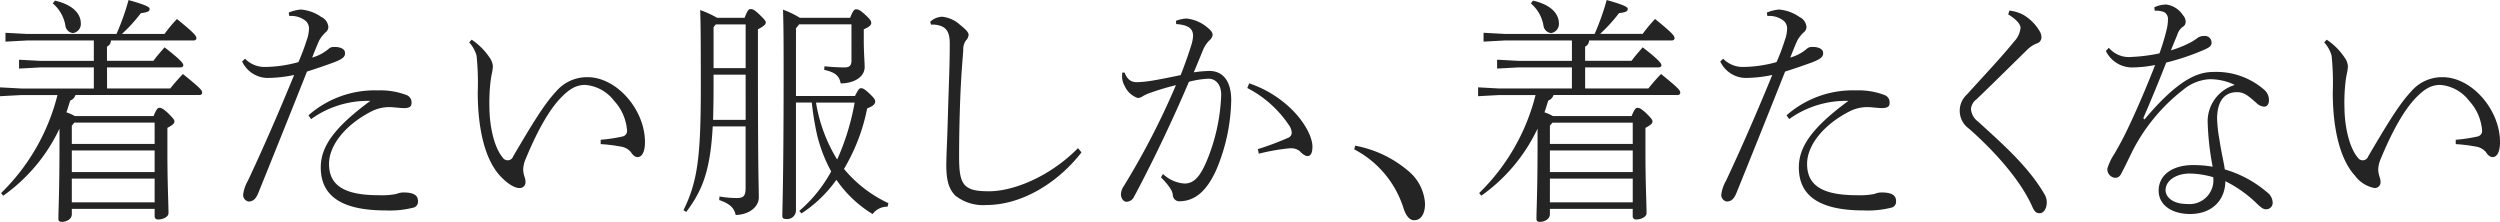 <svg xmlns="http://www.w3.org/2000/svg" width="351.813" height="31.219"><defs><style>.a{fill:none}.b{fill:#232423}</style></defs><path class="a" d="M117.787 22.08a33.483 33.483 0 0 0 2.279-7.474h-5.022a21.963 21.963 0 0 0 2.743 7.474zM104.756 3.603h-3.935l-.231.277v5.533h4.166zm200.169 23.156c0 .855.9 1.774 2.872 1.774a3.187 3.187 0 0 0 3.49-3.47 12.258 12.258 0 0 0-3.132-.466c-1.841 0-3.23.929-3.23 2.162zM100.59 12.491c0 1.522-.027 2.858-.059 4.2h4.225v-6.009h-4.166z"/><path class="a" d="M218.284 21.354h11.306v2.684h-11.306z"/><path class="a" d="M218.284 25.31h11.306v2.984h-11.306z"/><path class="a" d="M218.284 20.087h11.306v-2.652h-11.045l-.261.31zm-208.004 0h11.306v-2.652H10.541l-.261.31z"/><path class="a" d="M10.28 25.31h11.306v2.984H10.28z"/><path class="a" d="M10.28 21.354h11.306v2.684H10.28z"/><path class="b" d="M10.265 4.662l.244-.066a1.294 1.294 0 0 0 .859-1.379c0-.54-.263-2.353-3.634-3.128l-.312.389a5.194 5.194 0 0 1 1.779 3.119 1.2 1.2 0 0 0 .8 1z"/><path class="b" d="M25.743 10.415a27.442 27.442 0 0 0-1.755 2l-.026.032h-8.9V9.481h10.33c.25 0 .405-.12.405-.312 0-.221-.3-.707-2.64-2.507-.147.172-.278.324-.4.463-.448.519-.744.862-1.145 1.4l-.026.035h-6.533v-2l.045-.025a.917.917 0 0 0 .509-.767l.01-.074h11.617c.25 0 .406-.12.406-.312 0-.332-.261-.691-2.737-2.707a19.686 19.686 0 0 0-1.723 2.062l-.026.035h-5.986l.157-.15a22.228 22.228 0 0 0 2.484-2.749l.023-.029h.036c1.185-.138 1.185-.379 1.185-.612 0-.281-.832-.625-2.962-1.223a34.424 34.424 0 0 1-1.673 4.715l-.023.052H3.76L.77 4.615V5.86l2.986-.161h9.448v2.866H5.669l-2.99-.161V9.65l2.986-.161h7.54v2.966H2.992l-2.991-.161v1.245l2.986-.161h5.1l-.028.109A29.165 29.165 0 0 1 .153 27.17l.3.373a24.139 24.139 0 0 0 7.753-9.1l.165-.33v2.157c0 4.635-.076 7.349-.121 8.97-.019.672-.033 1.158-.033 1.5 0 .311.08.479.5.479.671 0 1.39-.419 1.39-1.043v-.786h11.655v1.052a.436.436 0 0 0 .467.444c.79 0 1.482-.409 1.482-.876 0-.5-.019-1.153-.044-1.986-.046-1.547-.11-3.667-.11-6.624v-3.409l.046-.024c.7-.38.939-.6.939-.855 0-.229-.07-.373-.9-1.2-.707-.636-.942-.739-1.231-.739-.206 0-.4.182-.782 1.11l-.022.054h-11.07l-.02-.012a6.472 6.472 0 0 0-1.094-.492l-.082-.03.03-.082c.148-.4.276-.821.4-1.229l.1-.329.031-.017a1.254 1.254 0 0 0 .7-.714l.019-.062h17.423c.25 0 .406-.119.406-.311 0-.325-.106-.542-2.707-2.644zm-15.637 7.263l.354-.42h11.3v3H10.106zm0 3.5h11.655v3.033H10.106zm0 3.956h11.655v3.336H10.106zm38.44-17.758c-.03-.477-.674-.8-1.536-.764a1.013 1.013 0 0 0-.757.257 6.043 6.043 0 0 1-2.146 1.179l-.175.057.066-.172c.384-1 .611-1.53.912-2.217a4.482 4.482 0 0 1 .9-1.152 1 1 0 0 0 .4-.745 1.7 1.7 0 0 0-1-1.435 5.8 5.8 0 0 0-2.879-1.042 5.65 5.65 0 0 0-1.7.427l.075.485a3.226 3.226 0 0 1 2.316.693 1.424 1.424 0 0 1 .461 1.047 4.963 4.963 0 0 1-.33 1.68 29.235 29.235 0 0 1-1.141 3.028l-.017.038-.041.011a18.173 18.173 0 0 1-4.542.67 3.858 3.858 0 0 1-2.931-1.158l-.408.386a4 4 0 0 0 3.5 2.32 18.578 18.578 0 0 0 3.656-.384l.164-.037-.064.155c-2.21 5.382-4.377 10.335-6.441 14.723a5.2 5.2 0 0 0-.675 2 .945.945 0 0 0 .758.932c.632 0 1.033-.351 1.383-1.21l.372-.922c1.925-4.773 4.108-10.183 6.458-16.115l.015-.038.039-.013a94.222 94.222 0 0 0 3.8-1.3c1.351-.522 1.559-.862 1.508-1.384zm8.283 19.71a2.534 2.534 0 0 0-.994.188l-.049.019a10.7 10.7 0 0 1-2.469.18c-4.851 0-7.015-1.36-7.015-4.408 0-2.658 2.368-5.57 6.033-7.42a5.5 5.5 0 0 1 2.511-.571c.248 0 .631.036 1 .07s.744.07.984.07c.77 0 1.084-.209 1.084-.721a1.1 1.1 0 0 0-.7-1.114 10.428 10.428 0 0 0-4.063-.66 14.108 14.108 0 0 0-9.741 3.507l.366.537a13.658 13.658 0 0 1 8.074-2.567h.264l-.211.157c-4.8 3.571-6.763 6.238-6.763 9.2 0 4.078 2.993 6.06 9.15 6.06a13.478 13.478 0 0 0 3.967-.415.846.846 0 0 0 .565-.868c.001-.572-.225-1.244-1.993-1.244zm25.857-16.225a5.7 5.7 0 0 0-4.457 2.044c-1.728 1.832-3.576 4.966-5.916 8.933l-.089.151a.821.821 0 0 1-1.473.191c-1.105-1.293-1.841-4.046-1.876-7.014a25.144 25.144 0 0 1 .163-3.736c.044-.4.116-.764.179-1.088a5.739 5.739 0 0 0 .145-1.043 2.451 2.451 0 0 0-.5-1.249 9.016 9.016 0 0 0-2.486-2.466l-.352.38a4.528 4.528 0 0 1 1.042 1.875 37.318 37.318 0 0 1 .165 5.147c0 5.393 1.112 9.563 3.131 11.744 1.063 1.147 2.061 1.756 2.795 1.729a.8.8 0 0 0 .794-.721 2.252 2.252 0 0 0-.156-.915l-.027-.1a3.2 3.2 0 0 1-.143-.85 4.116 4.116 0 0 1 .365-1.544c1.665-4.018 3.323-6.9 4.929-8.562 1.131-1.152 2.057-1.818 3.445-1.818a5.666 5.666 0 0 1 4.046 2.226 6.922 6.922 0 0 1 1.83 4.15.8.8 0 0 1-.681.891 22.51 22.51 0 0 1-3.027.451v.614a21.771 21.771 0 0 1 2.827.347 2.242 2.242 0 0 1 1.419.774c.4.616.716.7.968.7.628 0 1.019-.8 1.019-2.091-.003-4.616-4.004-9.15-8.079-9.15zm36.124 12.954l-.039-.047.031-.052a26.686 26.686 0 0 0 3.221-8.416l.009-.048.045-.017c.728-.272 1.083-.572 1.083-.916 0-.255-.028-.395-.682-1.034-.848-.814-1.066-.872-1.324-.872-.194 0-.33.1-.815 1.049l-.024.047h-8.3V3.984l.445-.555h7.362v5.074c0 .717-.265.984-.98.984-.83 0-1.924-.062-2.814-.157l-.046.5c1.527.336 2.147.844 2.32 1.91 1.993-.023 3.377-.965 3.377-2.306 0-.307-.018-.648-.041-1.081-.036-.691-.082-1.551-.082-2.775V4.125l.053-.023c.668-.289.994-.567.994-.851 0-.265-.04-.44-.9-1.232-.715-.638-.935-.708-1.233-.708-.2 0-.4.086-.812 1.141l-.021.056h-7.074l-.023-.016a13.46 13.46 0 0 0-2.351-1.135c.061 1.874.088 3.579.088 8.278 0 12.386-.116 17.5-.165 19.677-.012.532-.02.865-.02 1.066 0 .275.1.444.591.444a1.226 1.226 0 0 0 1.328-1.142V14.432h2.226l.01.077a41.456 41.456 0 0 0 .706 4.345 20.9 20.9 0 0 0 1.991 5.229l.024.043-.024.043a19.575 19.575 0 0 1-4.473 5.517l.319.344a18.139 18.139 0 0 0 4.84-4.627l.073-.1.07.1a16.746 16.746 0 0 0 5.023 4.722 2.565 2.565 0 0 1 2.108-1.039l.12-.493a17.907 17.907 0 0 1-6.214-4.778zm-1-1.367l-.087-.136a22.055 22.055 0 0 1-2.874-7.776l-.02-.1h5.442l-.019.1a33.654 33.654 0 0 1-2.377 7.766zM106.845 2.017c-.73-.69-.952-.74-1.232-.74-.218 0-.381.079-.811 1.174l-.021.055h-3.872l-.023-.015a14.08 14.08 0 0 0-2.352-1.073c.055 1.574.088 3.252.088 10.94 0 9.818-.479 13.229-2.437 17.221l.389.247c2.195-2.947 3.374-5.631 3.72-11.955v-.082h4.632v8.63c0 1.138-.27 1.45-1.257 1.45a14.436 14.436 0 0 1-2.415-.218l-.047.5c1.453.491 2.112 1.087 2.319 2.1 1.832-.027 3.257-1.1 3.257-2.471 0-.358-.007-.727-.017-1.289-.034-1.788-.106-5.51-.106-16.961V4.125l.047-.024c.724-.376 1.061-.668 1.061-.919.004-.196-.076-.347-.923-1.165zm-1.914 14.85h-4.578v-.089c.032-1.371.062-2.731.062-4.286V10.51h4.514zm0-7.279h-4.514v-5.77l.323-.388h4.191zm34.256 17.328c-1.916 0-2.785-.228-3.445-.905-.586-.738-.772-1.707-.772-4 0-2.638.055-5.393.163-8.188.107-2.687.236-4.36.351-5.836l.072-.947a2.124 2.124 0 0 1 .381-1.353 1.176 1.176 0 0 0 .367-.784c0-.335-.337-.729-1.2-1.406a4.386 4.386 0 0 0-2.515-1.141 2.541 2.541 0 0 0-1.689.715l.124.4a2.6 2.6 0 0 1 .264-.013 3.392 3.392 0 0 1 .767.094c1.149.271 1.6.994 1.6 2.579 0 2.192-.072 4.289-.148 6.509-.039 1.131-.079 2.3-.112 3.54-.048 1.766-.1 3.226-.149 4.4a84.47 84.47 0 0 0-.079 2.626c0 2.159.349 3.364 1.244 4.3a6.308 6.308 0 0 0 4.426 1.343c4.683 0 9.794-2.832 13.353-7.4l-.482-.607c-4.157 4.197-9.275 6.074-12.521 6.074zm36.605-15.188l-.265.658a15.687 15.687 0 0 1 5.883 5.261 1.97 1.97 0 0 1 .371 1.066.781.781 0 0 1-.509.678 40.325 40.325 0 0 1-4.258 1.594l.13.644a30.063 30.063 0 0 1 4.251-.754q.1-.007.2-.007a1.883 1.883 0 0 1 1.331.421c.543.587.906.675 1.074.675.573 0 .693-.717.693-1.318 0-1.4-1.14-3.481-2.836-5.172a15.674 15.674 0 0 0-6.065-3.746zm-7.647-1.571l-.152.021.06-.141c.394-.93.681-1.633.959-2.312l.276-.673a4.185 4.185 0 0 1 .868-1.332 1.319 1.319 0 0 0 .491-.778c0-.352-.174-.609-.716-1.057a5.443 5.443 0 0 0-2.969-1.279 4.782 4.782 0 0 0-1.471.323l.025.456c1.667.12 2.379.619 2.379 1.663a5.022 5.022 0 0 1-.2 1.147 58.565 58.565 0 0 1-1.531 4.33l-.018.044-.046.01c-1.4.295-2.878.6-4.2.808a15.385 15.385 0 0 1-1.9.177c-.866 0-1.376-.4-1.749-1.365l-.318.024a4.181 4.181 0 0 0-.024.516 2.576 2.576 0 0 0 .347 1.329 3.149 3.149 0 0 0 1.817 1.712 1.136 1.136 0 0 0 .57-.131 5.622 5.622 0 0 1 .884-.46 35.983 35.983 0 0 1 3.784-1.163l.172-.045-.07.164a107.386 107.386 0 0 1-7.259 14.028 2.168 2.168 0 0 0-.41 1.149c0 .515.3 1.072.791 1.072a1.207 1.207 0 0 0 1.062-.728c.922-1.708 4.205-7.922 7.7-16.117l.016-.039.041-.01a12.636 12.636 0 0 1 2.721-.425c.82 0 1.778.6 1.778 2.3a26.569 26.569 0 0 1-1.7 8.427c-1.107 2.935-2.046 4.025-3.464 4.025a4.871 4.871 0 0 1-2.936-1.259l-.1-.07-.275.458a9.916 9.916 0 0 1 1.232 1.441l.095.154a1.92 1.92 0 0 1 .341.9.905.905 0 0 0 .889.872c2.2 0 3.862-1.4 5.223-4.41a26.118 26.118 0 0 0 2.105-9.835c0-2.6-1.118-4.093-3.068-4.093a16.744 16.744 0 0 0-2.05.172zM190.706 20.5l-.127.519a14.118 14.118 0 0 1 6.941 8.311c.249.758.707 1.662 1.478 1.662.964 0 1.539-.873 1.539-2.336a6.442 6.442 0 0 0-2.411-4.645 16.027 16.027 0 0 0-7.42-3.511zm43.044-10.085a27.12 27.12 0 0 0-1.755 2l-.026.032h-8.9V9.481h10.336c.25 0 .4-.12.4-.312 0-.221-.3-.706-2.639-2.507-.148.174-.281.326-.4.466-.447.517-.742.86-1.143 1.394l-.026.035h-6.532v-2l.046-.025a.917.917 0 0 0 .509-.767l.011-.074h11.619c.25 0 .4-.12.4-.312 0-.332-.26-.691-2.737-2.707a19.655 19.655 0 0 0-1.723 2.062l-.025.035h-5.987l.157-.15a22.192 22.192 0 0 0 2.484-2.749l.023-.029h.036c1.185-.138 1.185-.379 1.185-.612 0-.281-.831-.625-2.961-1.223a34.4 34.4 0 0 1-1.673 4.715l-.023.052h-12.642l-2.99-.161v1.245l2.986-.161h9.448v2.866h-7.536l-2.991-.161v1.246l2.986-.161h7.54v2.966h-10.212l-2.99-.161v1.245l2.985-.161h5.1l-.028.109a29.156 29.156 0 0 1-7.907 13.683l.3.373a24.146 24.146 0 0 0 7.753-9.1l.165-.33v2.16c0 4.635-.077 7.349-.122 8.97-.019.672-.033 1.158-.033 1.5 0 .311.08.479.5.479.671 0 1.389-.419 1.389-1.043v-.786h11.655v1.052a.436.436 0 0 0 .466.444c.79 0 1.483-.409 1.483-.876 0-.5-.019-1.153-.044-1.986-.047-1.547-.11-3.667-.11-6.624v-3.409l.046-.024c.7-.38.94-.6.94-.855 0-.229-.07-.373-.9-1.2-.707-.636-.942-.739-1.231-.739-.206 0-.4.182-.782 1.11l-.022.054h-11.07l-.02-.012a6.59 6.59 0 0 0-1.094-.492l-.082-.03.03-.082c.149-.4.278-.823.4-1.232l.1-.326.031-.017a1.253 1.253 0 0 0 .7-.714l.019-.062h17.428c.25 0 .405-.119.405-.311-.005-.325-.105-.543-2.705-2.644zm-15.637 7.263l.355-.42h11.3v3h-11.659zm0 3.5h11.655v3.033h-11.659zm0 3.956h11.655v3.336h-11.659z"/><path class="b" d="M218.269 4.662l.244-.066a1.294 1.294 0 0 0 .859-1.379c0-.54-.263-2.353-3.634-3.128l-.312.389a5.2 5.2 0 0 1 1.779 3.119 1.2 1.2 0 0 0 .8 1zm46.565 22.424a2.537 2.537 0 0 0-1 .188l-.048.017a10.636 10.636 0 0 1-2.468.181c-4.851 0-7.015-1.36-7.015-4.408 0-2.658 2.368-5.57 6.032-7.42a5.5 5.5 0 0 1 2.512-.571c.248 0 .63.035 1 .07s.745.07.985.07c.955 0 1.084-.365 1.084-.721a1.1 1.1 0 0 0-.7-1.114 10.428 10.428 0 0 0-4.062-.66 14.108 14.108 0 0 0-9.741 3.507l.365.536a13.662 13.662 0 0 1 8.075-2.566h.263l-.211.157c-4.8 3.571-6.763 6.237-6.763 9.2 0 4.078 2.993 6.06 9.15 6.06a13.475 13.475 0 0 0 3.967-.415.846.846 0 0 0 .565-.868c.004-.571-.222-1.243-1.99-1.243zm-8.279-19.711c-.029-.478-.685-.8-1.536-.764a1.012 1.012 0 0 0-.757.257 6.04 6.04 0 0 1-2.147 1.179l-.174.057.066-.172c.383-1 .609-1.527.912-2.217a4.494 4.494 0 0 1 .9-1.152 1.007 1.007 0 0 0 .4-.745 1.7 1.7 0 0 0-1-1.435 5.827 5.827 0 0 0-2.878-1.042 5.644 5.644 0 0 0-1.7.427l.075.485a3.236 3.236 0 0 1 2.317.693 1.429 1.429 0 0 1 .461 1.048 4.956 4.956 0 0 1-.331 1.68 28.924 28.924 0 0 1-1.14 3.028l-.017.038-.041.011a18.186 18.186 0 0 1-4.543.67 3.857 3.857 0 0 1-2.93-1.158l-.408.386a4.005 4.005 0 0 0 3.5 2.32 18.594 18.594 0 0 0 3.656-.384l.164-.037-.064.155c-2.21 5.382-4.377 10.335-6.441 14.723a5.183 5.183 0 0 0-.675 2 .945.945 0 0 0 .758.932c.633 0 1.033-.351 1.383-1.21l.446-1.105a2565.057 2565.057 0 0 0 6.383-15.932l.015-.038.04-.013a95.724 95.724 0 0 0 3.8-1.3c1.344-.523 1.556-.863 1.506-1.385zm22.202 10.097l-.419-.381a2.422 2.422 0 0 1-.972-1.75 1.874 1.874 0 0 1 .775-1.363c1.609-1.541 3.331-3.237 5-4.876.74-.728 1.483-1.46 2.222-2.183a4 4 0 0 1 1.236-.793.917.917 0 0 0 .689-.831 1.722 1.722 0 0 0-.278-.936 6.474 6.474 0 0 0-2.241-2.252 5.441 5.441 0 0 0-1.985-.615l-.182.533c1.106.671 1.738 1.361 1.738 1.9a3.235 3.235 0 0 1-.9 1.916c-1.309 1.616-2.939 3.4-4.665 5.283-.668.731-1.343 1.469-2.006 2.2a3.087 3.087 0 0 0 .285 4.759c1.559 1.354 6.815 6.153 8.967 11.061.353.8.687.862 1.026.862.553 0 .986-.672.986-1.529a2.272 2.272 0 0 0-.345-1.185c-2.152-3.669-5.445-6.657-8.931-9.82zm34.378 6.382l-.051-.017-.007-.053c-.063-.443-.17-.984-.294-1.61a54.1 54.1 0 0 1-.47-2.628 19.064 19.064 0 0 1-.31-2.835c0-2.413.99-3.741 2.787-3.741.985 0 1.515.432 2.724 1.5l.028.022a1.681 1.681 0 0 0 1.085.519c.365 0 .631-.306.662-.762a1.9 1.9 0 0 0-.657-1.617 10.249 10.249 0 0 0-7.127-2.506c-2.025 0-4.757.785-9.658 6.609l-.064.076-.17-.185.023-.052a224.641 224.641 0 0 0 3.186-7.726l.016-.041.042-.012a33.473 33.473 0 0 0 5.287-1.786c.818-.354 1.054-.58 1.054-1.01a.924.924 0 0 0-1.05-.932 1.522 1.522 0 0 0-1.053.369c-.189.136-.346.239-.5.339l-.024.016a14.75 14.75 0 0 1-2.918 1.24l-.172.05.067-.166c.149-.369.276-.68.4-.978.146-.355.287-.693.445-1.094a2.062 2.062 0 0 1 .752-1.062.806.806 0 0 0 .413-.7 1.4 1.4 0 0 0-.37-.927 3.348 3.348 0 0 0-2.34-1.515 3.953 3.953 0 0 0-1.7.387l.05.488a3.107 3.107 0 0 1 1.327.189 1.09 1.09 0 0 1 .537 1.062 6.048 6.048 0 0 1-.2 1.46 30.451 30.451 0 0 1-.98 3.241l-.016.046-.049.01a23.884 23.884 0 0 1-3.919.493 3.7 3.7 0 0 1-3.156-1.291l-.416.448a4.108 4.108 0 0 0 3.605 2.32 17.486 17.486 0 0 0 3.171-.314l.154-.028-.057.146c-1.732 4.424-3.4 8.068-4.3 9.844-.466.924-.929 1.737-1.337 2.454a7.75 7.75 0 0 0-1.027 2.144 1.207 1.207 0 0 0 1.091 1.284.845.845 0 0 0 .761-.414c.3-.51.82-1.582 1.279-2.528.142-.293.281-.578.41-.839a25.693 25.693 0 0 1 7.081-8.565 6.367 6.367 0 0 1 3.761-1.53 8.127 8.127 0 0 1 3.356.711l.186.088-.193.073a5.346 5.346 0 0 0-3.618 4.98 38.369 38.369 0 0 0 .681 6.341l.02.12-.12-.019a15.757 15.757 0 0 0-2.621-.21c-2.95 0-4.856 1.414-4.856 3.6 0 1.965 1.781 3.285 4.432 3.285 2.909 0 4.854-1.759 4.955-4.482v-.132l.12.056a17.631 17.631 0 0 1 4.186 2.966c.8.792 1.077.925 1.4.925a.9.9 0 0 0 .953-.937 1.87 1.87 0 0 0-.815-1.475 15.968 15.968 0 0 0-5.872-3.182zm-1.673 1.148a3.355 3.355 0 0 1-3.665 3.705c-2.094 0-3.047-1.01-3.047-1.949 0-1.332 1.464-2.336 3.405-2.336a12.262 12.262 0 0 1 3.249.5l.057.021zm32.276-14.141a5.7 5.7 0 0 0-4.458 2.044c-1.731 1.835-3.582 4.975-5.927 8.951l-.079.133a.821.821 0 0 1-1.473.191c-1.1-1.293-1.84-4.045-1.877-7.014a25.193 25.193 0 0 1 .163-3.736c.044-.4.116-.766.179-1.09a5.747 5.747 0 0 0 .145-1.041 2.45 2.45 0 0 0-.5-1.249 9 9 0 0 0-2.486-2.466l-.352.38a4.527 4.527 0 0 1 1.042 1.875 37.253 37.253 0 0 1 .165 5.147c0 5.391 1.112 9.562 3.132 11.744a4.441 4.441 0 0 0 2.738 1.73h.056a.8.8 0 0 0 .795-.721 2.247 2.247 0 0 0-.157-.915l-.027-.1a3.2 3.2 0 0 1-.142-.849 4.108 4.108 0 0 1 .365-1.544c1.664-4.018 3.323-6.9 4.928-8.562 1.13-1.152 2.057-1.818 3.445-1.818a5.666 5.666 0 0 1 4.046 2.226 6.926 6.926 0 0 1 1.83 4.15.8.8 0 0 1-.68.891 22.515 22.515 0 0 1-3.026.451v.614a21.783 21.783 0 0 1 2.827.347 2.242 2.242 0 0 1 1.418.774c.4.616.716.7.968.7.628 0 1.019-.8 1.019-2.091-.002-4.618-4.002-9.152-8.077-9.152z"/></svg>